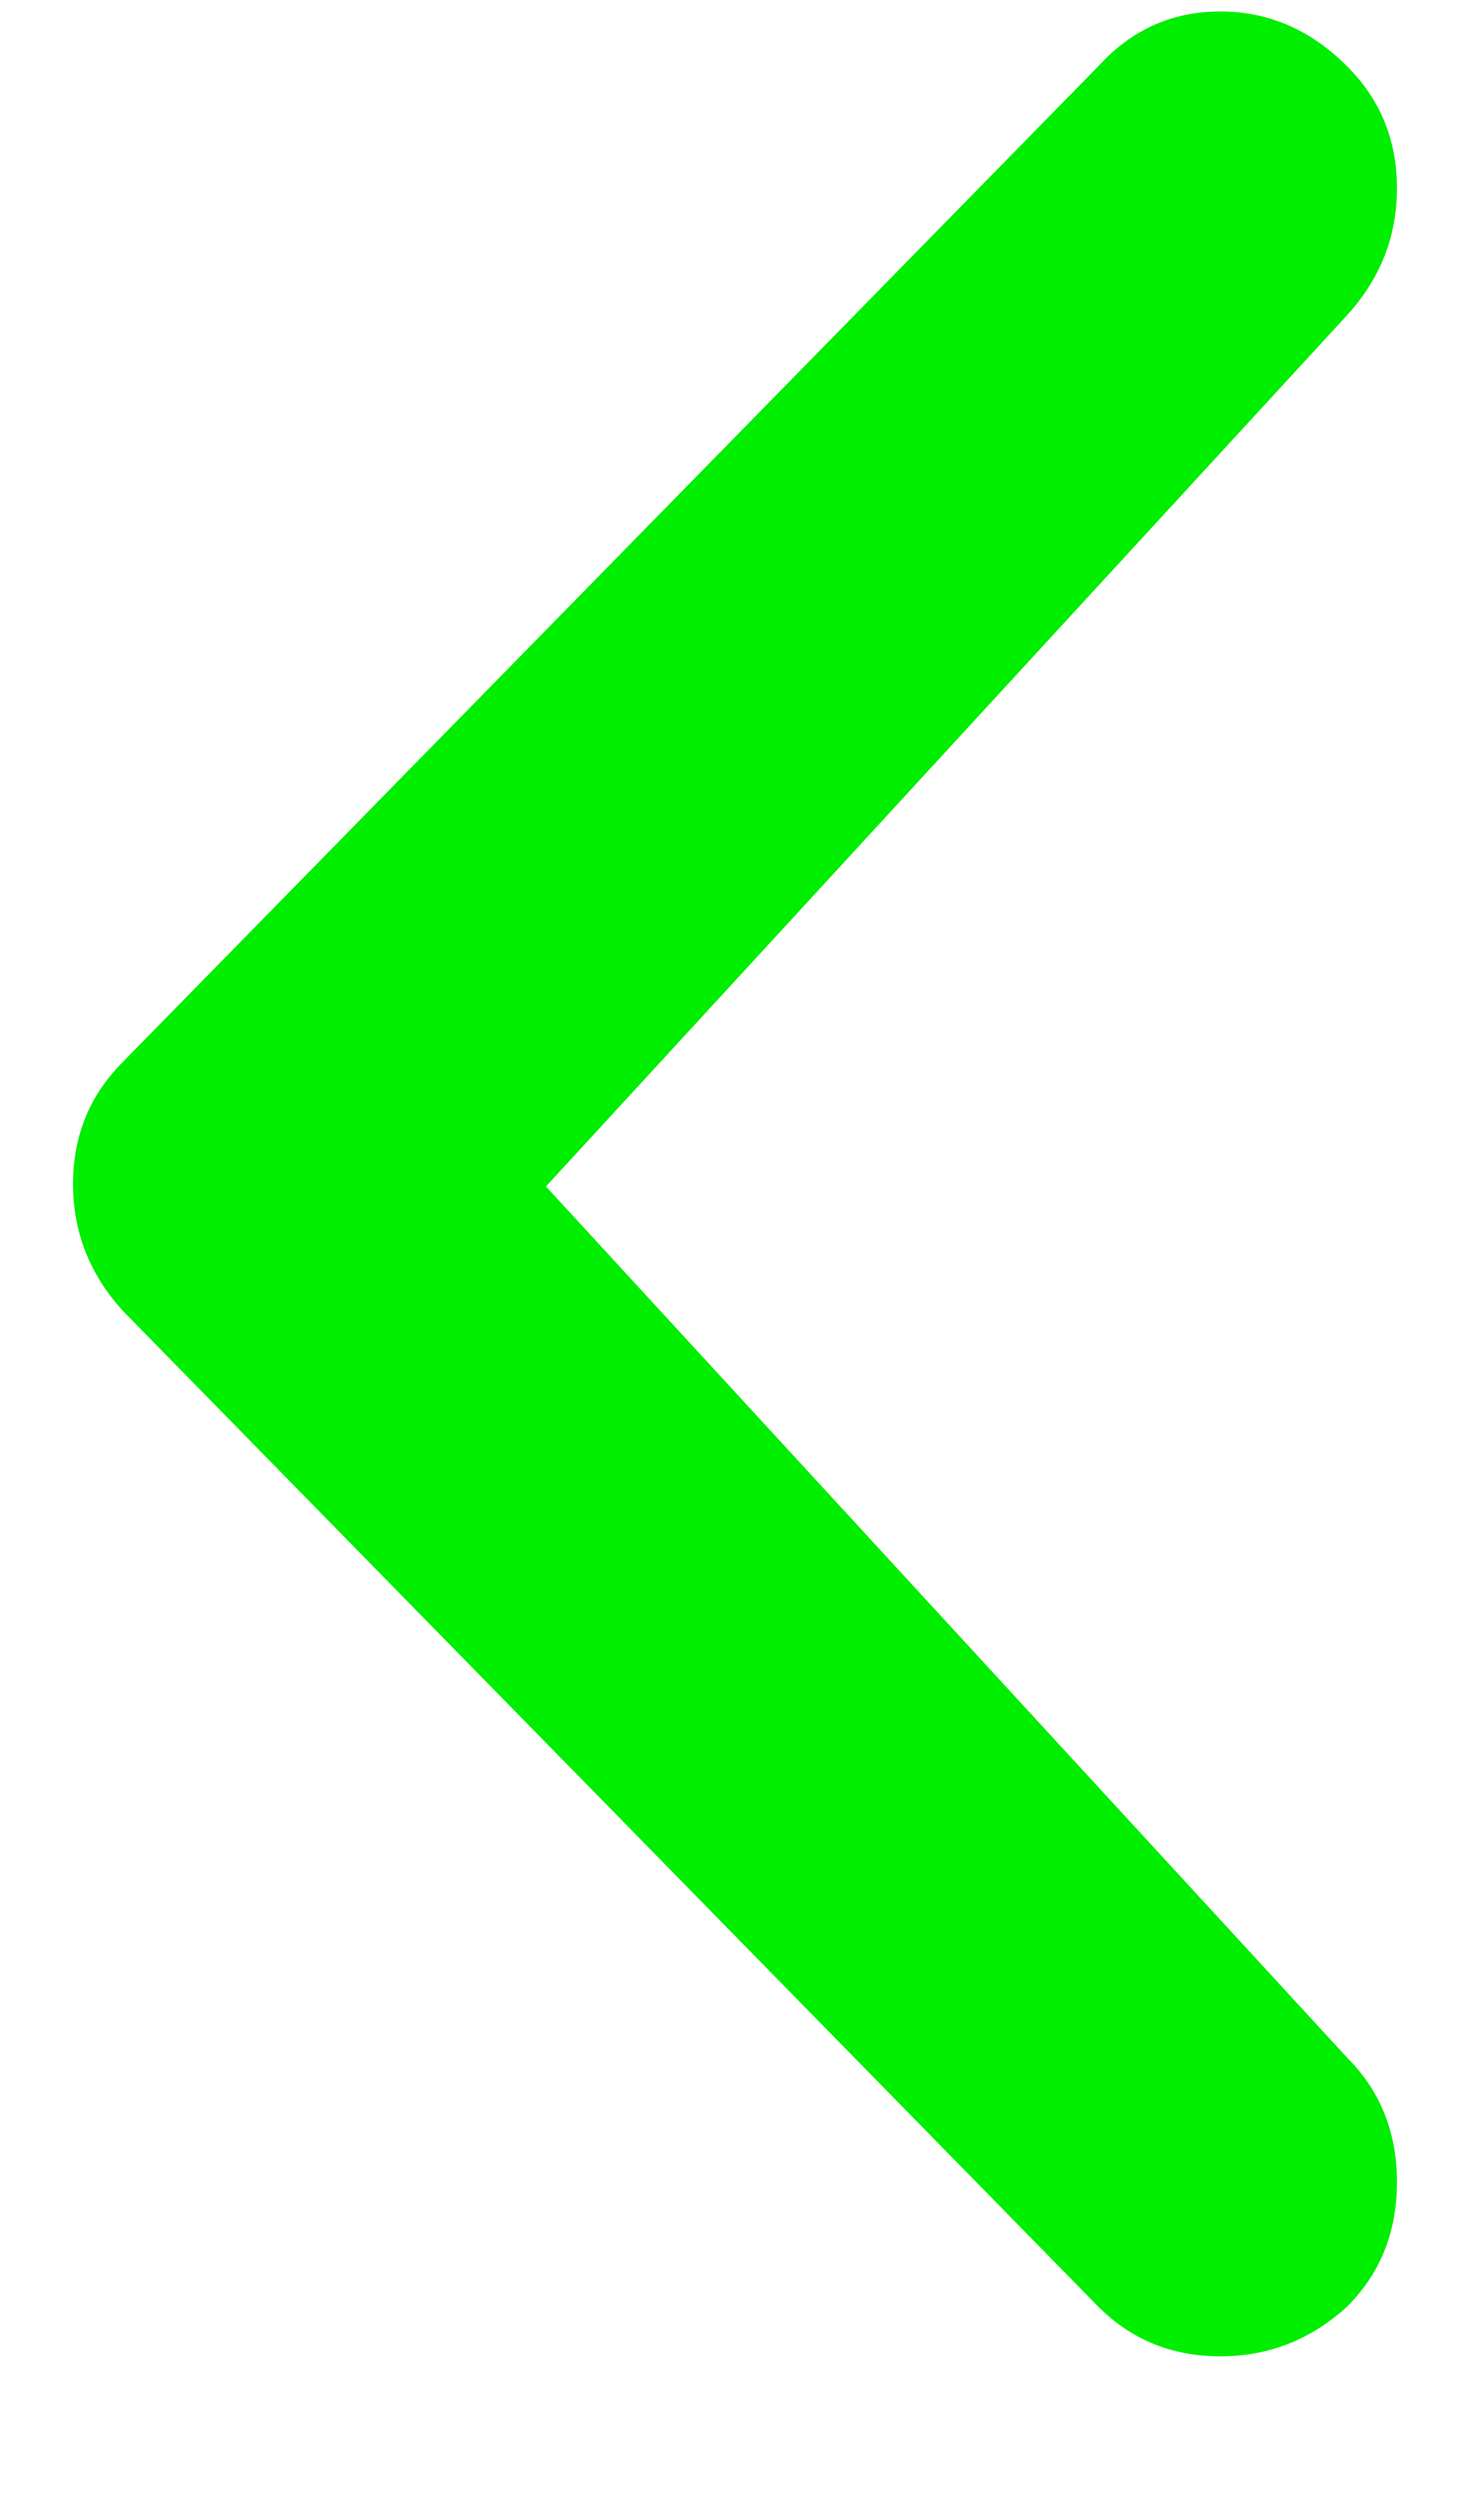 <svg width="10" height="17" viewBox="0 0 10 17" fill="none" xmlns="http://www.w3.org/2000/svg">
<path d="M3.714 8.068L9.164 13.992C9.39 14.218 9.503 14.5 9.503 14.839C9.503 15.177 9.39 15.459 9.164 15.685C8.916 15.911 8.628 16.023 8.301 16.023C7.974 16.023 7.697 15.911 7.471 15.685L0.836 8.914C0.61 8.666 0.497 8.378 0.497 8.051C0.497 7.724 0.61 7.447 0.836 7.221L7.471 0.451C7.697 0.202 7.974 0.078 8.301 0.078C8.628 0.078 8.916 0.202 9.164 0.451C9.39 0.676 9.503 0.953 9.503 1.28C9.503 1.607 9.39 1.895 9.164 2.143L3.714 8.068Z" fill="#00ee00"/>
</svg>
